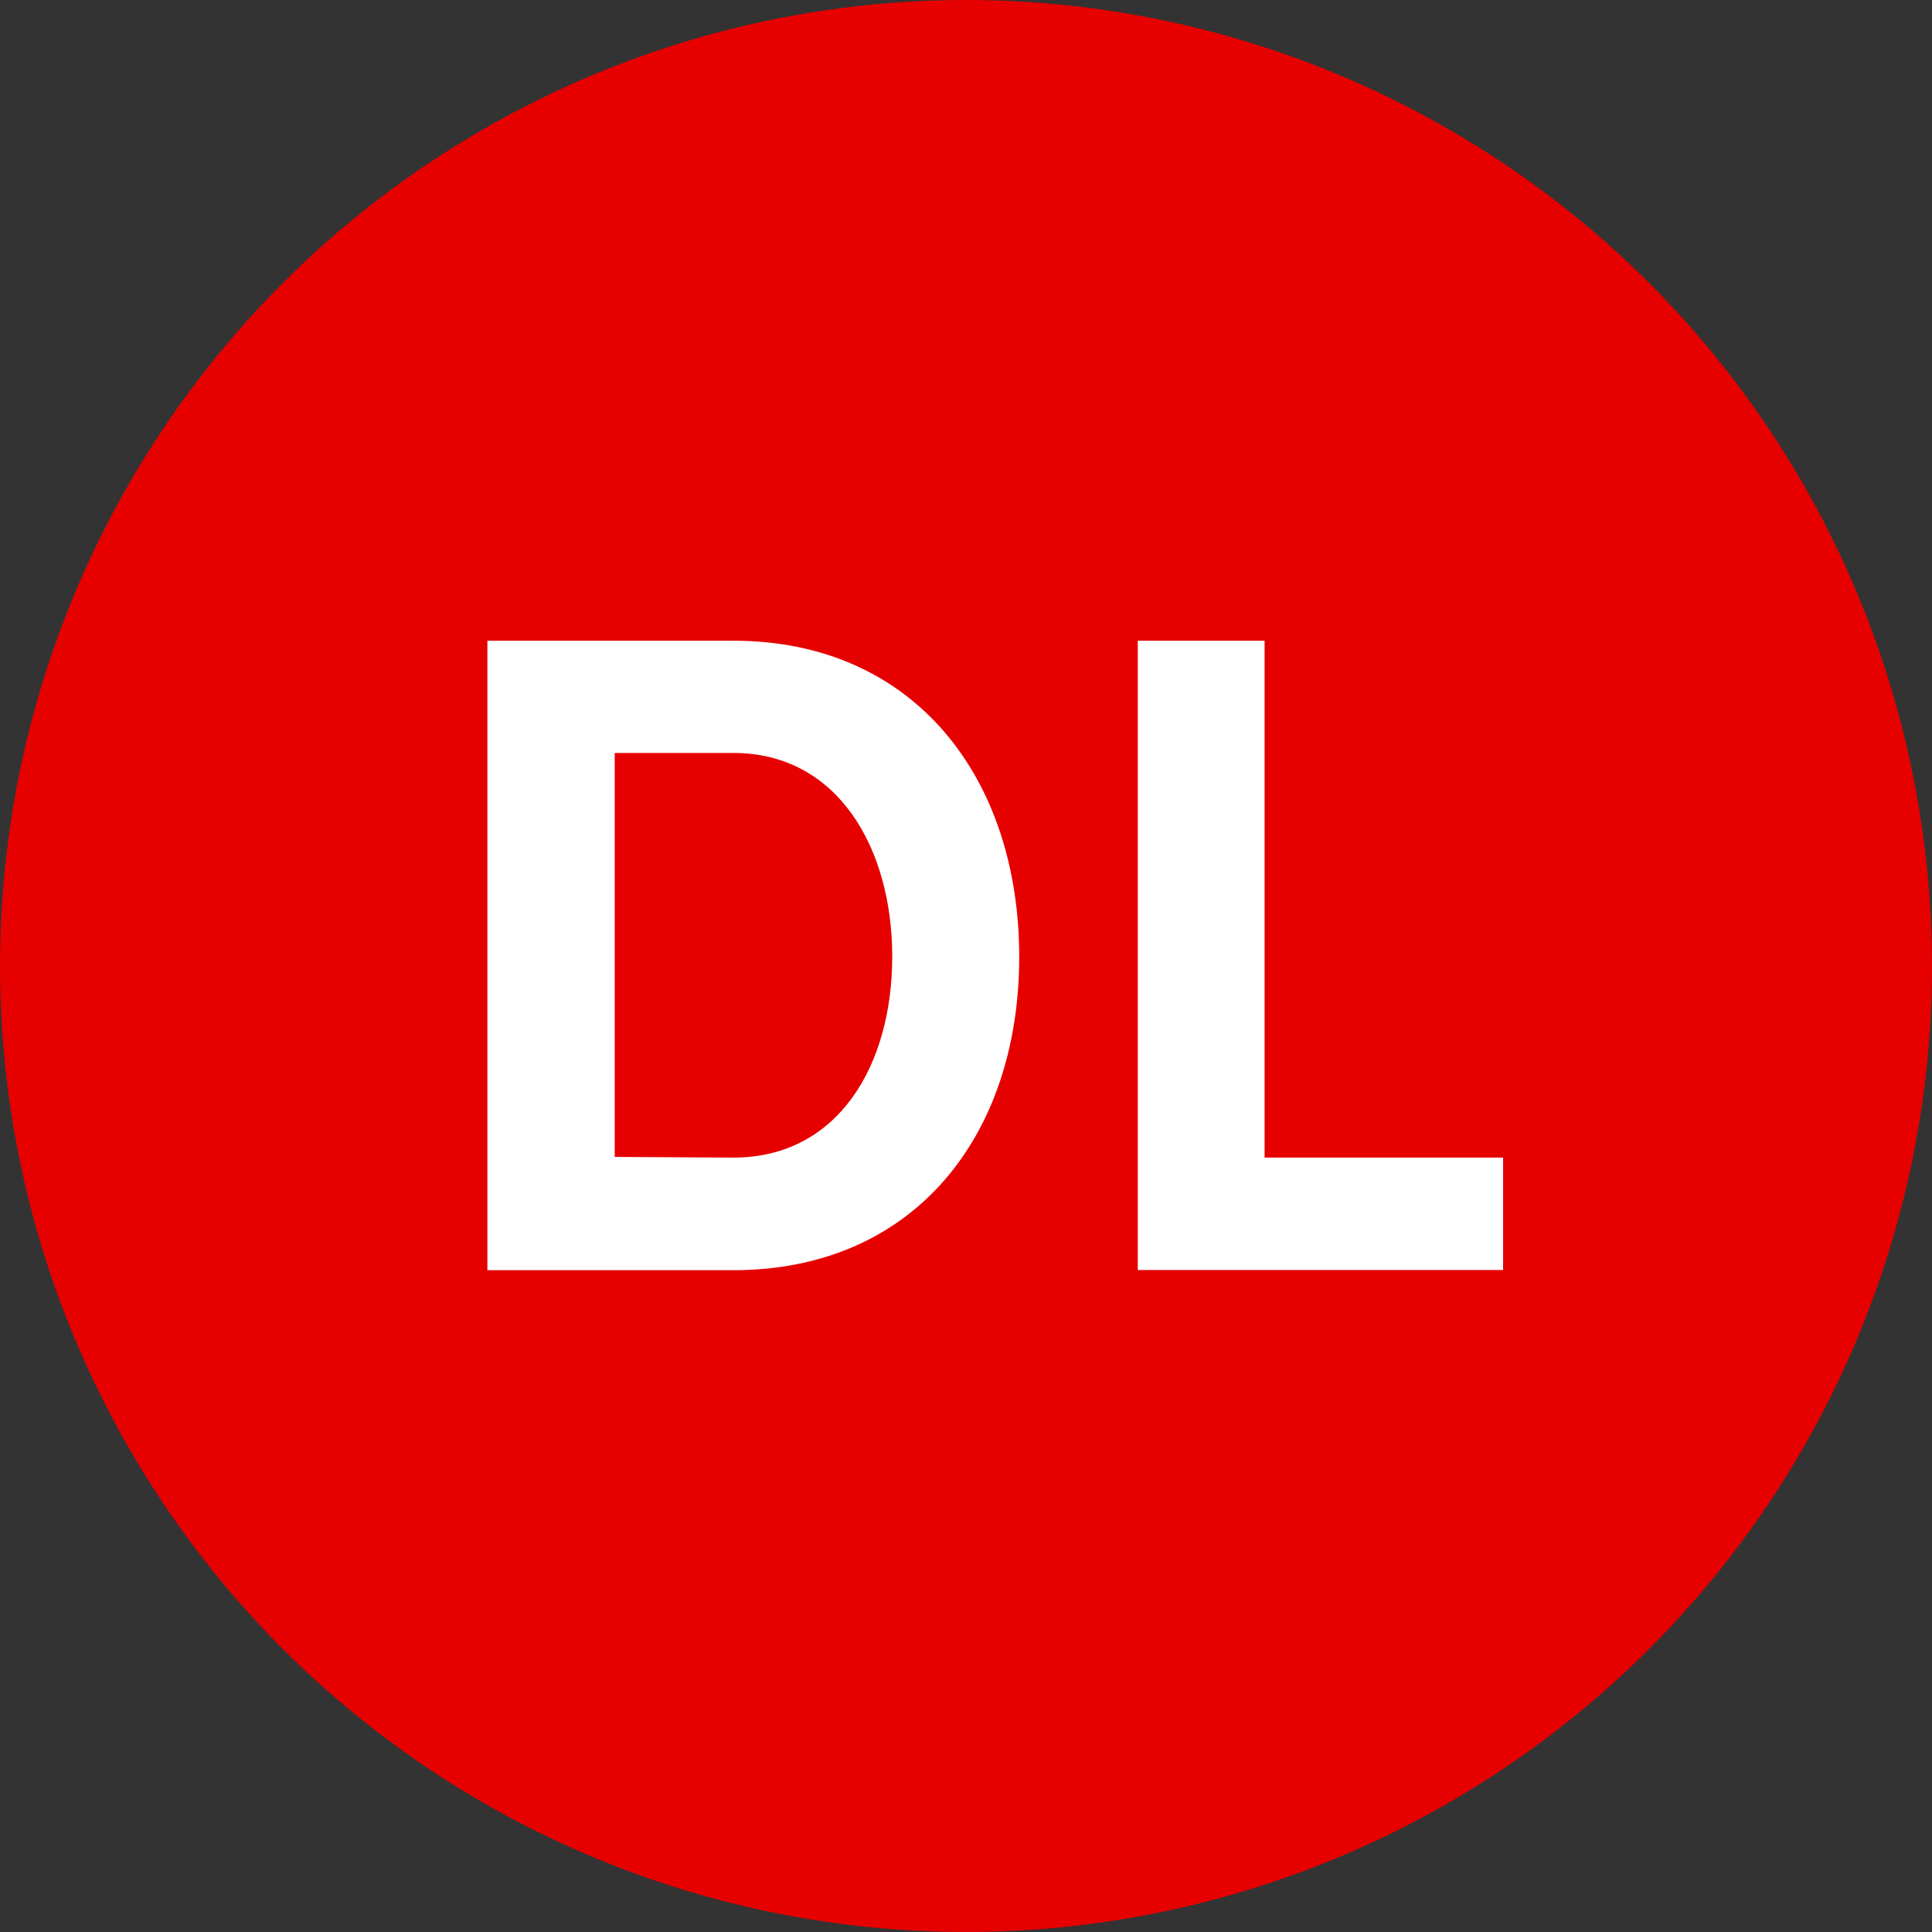 <svg xmlns="http://www.w3.org/2000/svg" viewBox="0 0 110 110"><rect x="0" y="0" width="110" height="110" fill="#333333" stroke="none"/><defs><style>.cls-1{fill:#e60000;}.cls-2{fill:#fff;}</style></defs><title>dl</title><g id="Layer_2" data-name="Layer 2"><g id="Layer_1-2" data-name="Layer 1"><circle class="cls-1" cx="55" cy="55" r="55"/><path class="cls-2" d="M27.75,36.48h14c10.3,0,16.28,7.8,16.28,18s-6,17.84-16.28,17.84h-14Zm14,29.43c6,0,9.05-5.3,9.05-11.44s-3.07-11.6-9.05-11.6H35v23Z"/><path class="cls-2" d="M64.78,36.48H72V65.91H85.58v6.4H64.78Z"/></g></g></svg>